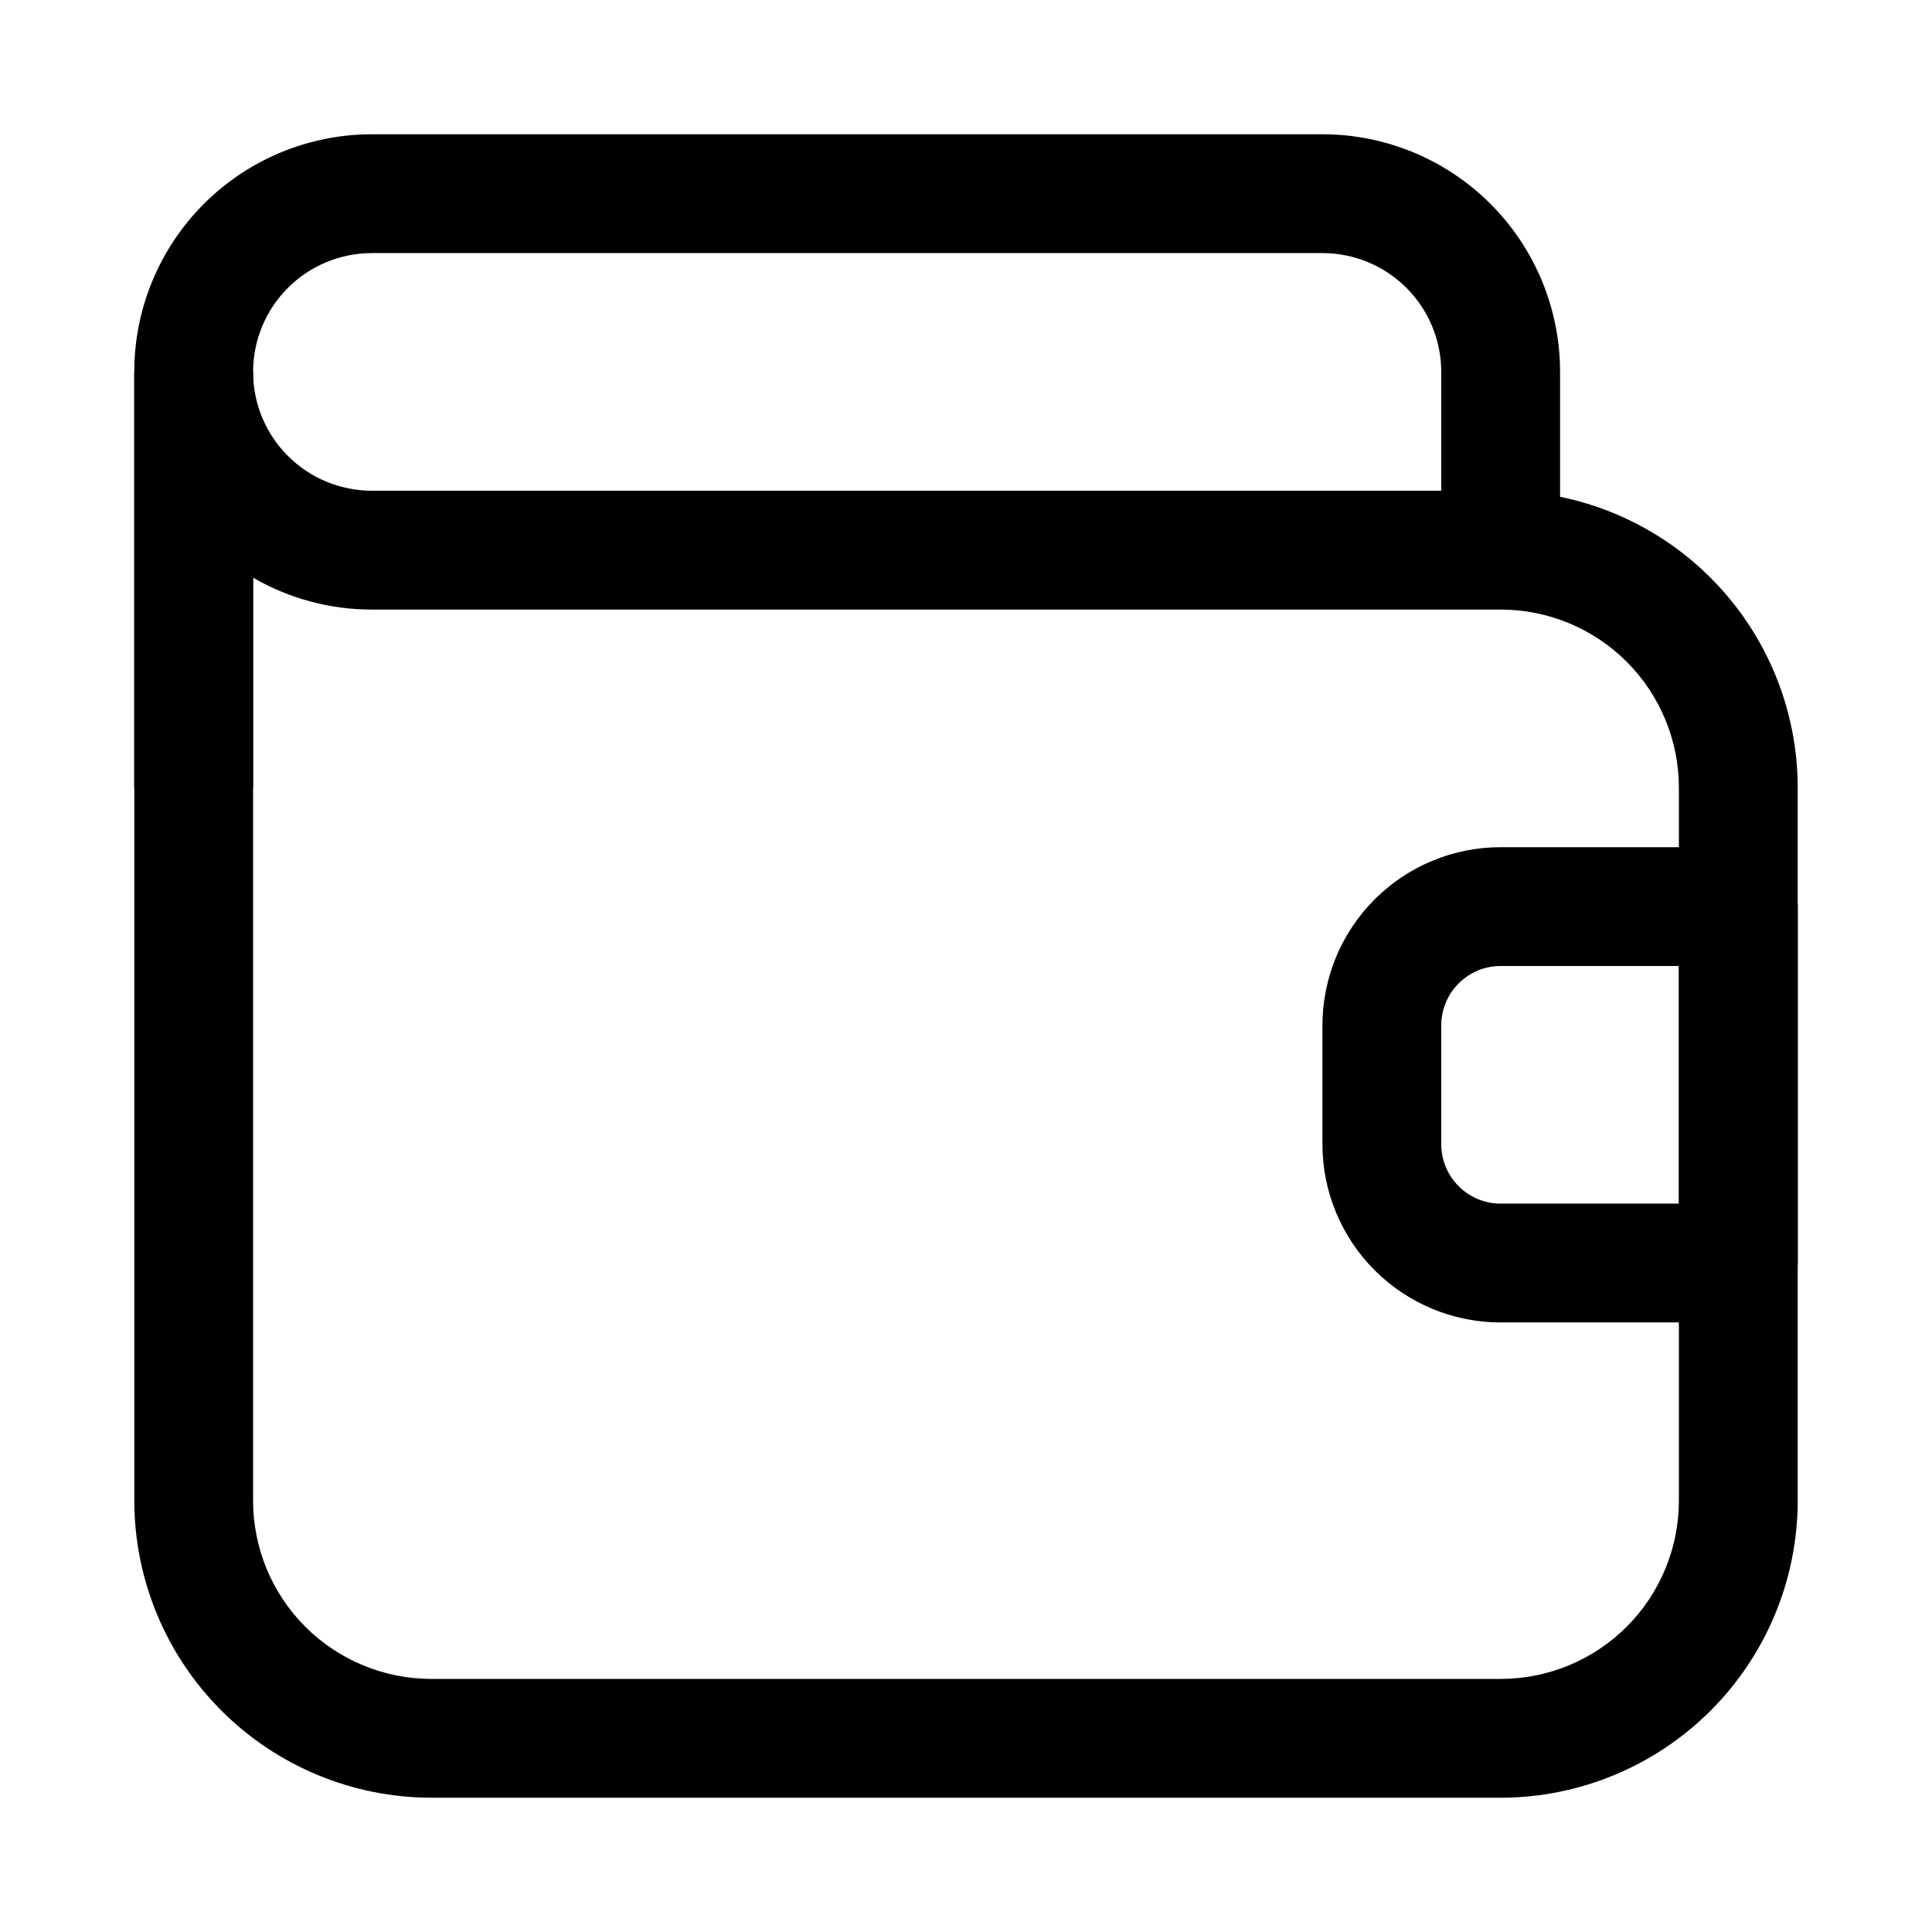 <?xml version="1.0" encoding="UTF-8"?>
<!-- Uploaded to: SVG Repo, www.svgrepo.com, Generator: SVG Repo Mixer Tools -->
<svg fill="#000000" width="800px" height="800px" version="1.1" viewBox="144 144 512 512" xmlns="http://www.w3.org/2000/svg">
 <g>
  <path d="m211.07 352.77h-31.488v-110.21c0-16.703 6.637-32.723 18.445-44.531s27.828-18.445 44.531-18.445h251.9c16.703 0 32.723 6.637 44.531 18.445 11.812 11.809 18.445 27.828 18.445 44.531v47.23h-31.488v-47.23c0-8.352-3.316-16.359-9.223-22.266-5.902-5.906-13.914-9.223-22.266-9.223h-251.9c-8.352 0-16.359 3.316-22.266 9.223s-9.223 13.914-9.223 22.266z"/>
  <path d="m211.07 242.56c0 8.352 3.316 16.359 9.223 22.266s13.914 9.223 22.266 9.223h299.14c20.871 0.023 40.879 8.324 55.637 23.082 14.758 14.758 23.059 34.766 23.082 55.637v188.93c-0.023 20.871-8.324 40.879-23.082 55.637-14.758 14.758-34.766 23.059-55.637 23.082h-283.39c-20.867-0.023-40.879-8.324-55.633-23.082-14.758-14.758-23.062-34.766-23.086-55.637v-299.14zm0 54.52v244.62c0 12.527 4.977 24.539 13.832 33.398 8.859 8.855 20.871 13.832 33.398 13.832h283.39c12.527 0 24.539-4.977 33.398-13.832 8.855-8.859 13.832-20.871 13.832-33.398v-188.93c0-12.527-4.977-24.539-13.832-33.398-8.859-8.855-20.871-13.832-33.398-13.832h-299.14c-11.059 0.016-21.926-2.902-31.488-8.457z"/>
  <path d="m604.67 494.46h-62.977c-12.527 0-24.539-4.973-33.398-13.832s-13.836-20.871-13.836-33.398v-31.488c0-12.527 4.977-24.539 13.836-33.398 8.859-8.855 20.871-13.832 33.398-13.832h62.977c4.176 0 8.18 1.656 11.133 4.609 2.953 2.953 4.609 6.957 4.609 11.133v94.465c0 4.176-1.656 8.18-4.609 11.133-2.953 2.953-6.957 4.609-11.133 4.609zm-62.977-94.465v0.004c-4.176 0-8.18 1.656-11.133 4.609s-4.613 6.957-4.613 11.133v31.488c0 4.176 1.66 8.18 4.613 11.133s6.957 4.613 11.133 4.613h47.23v-62.977z"/>
 </g>
</svg>